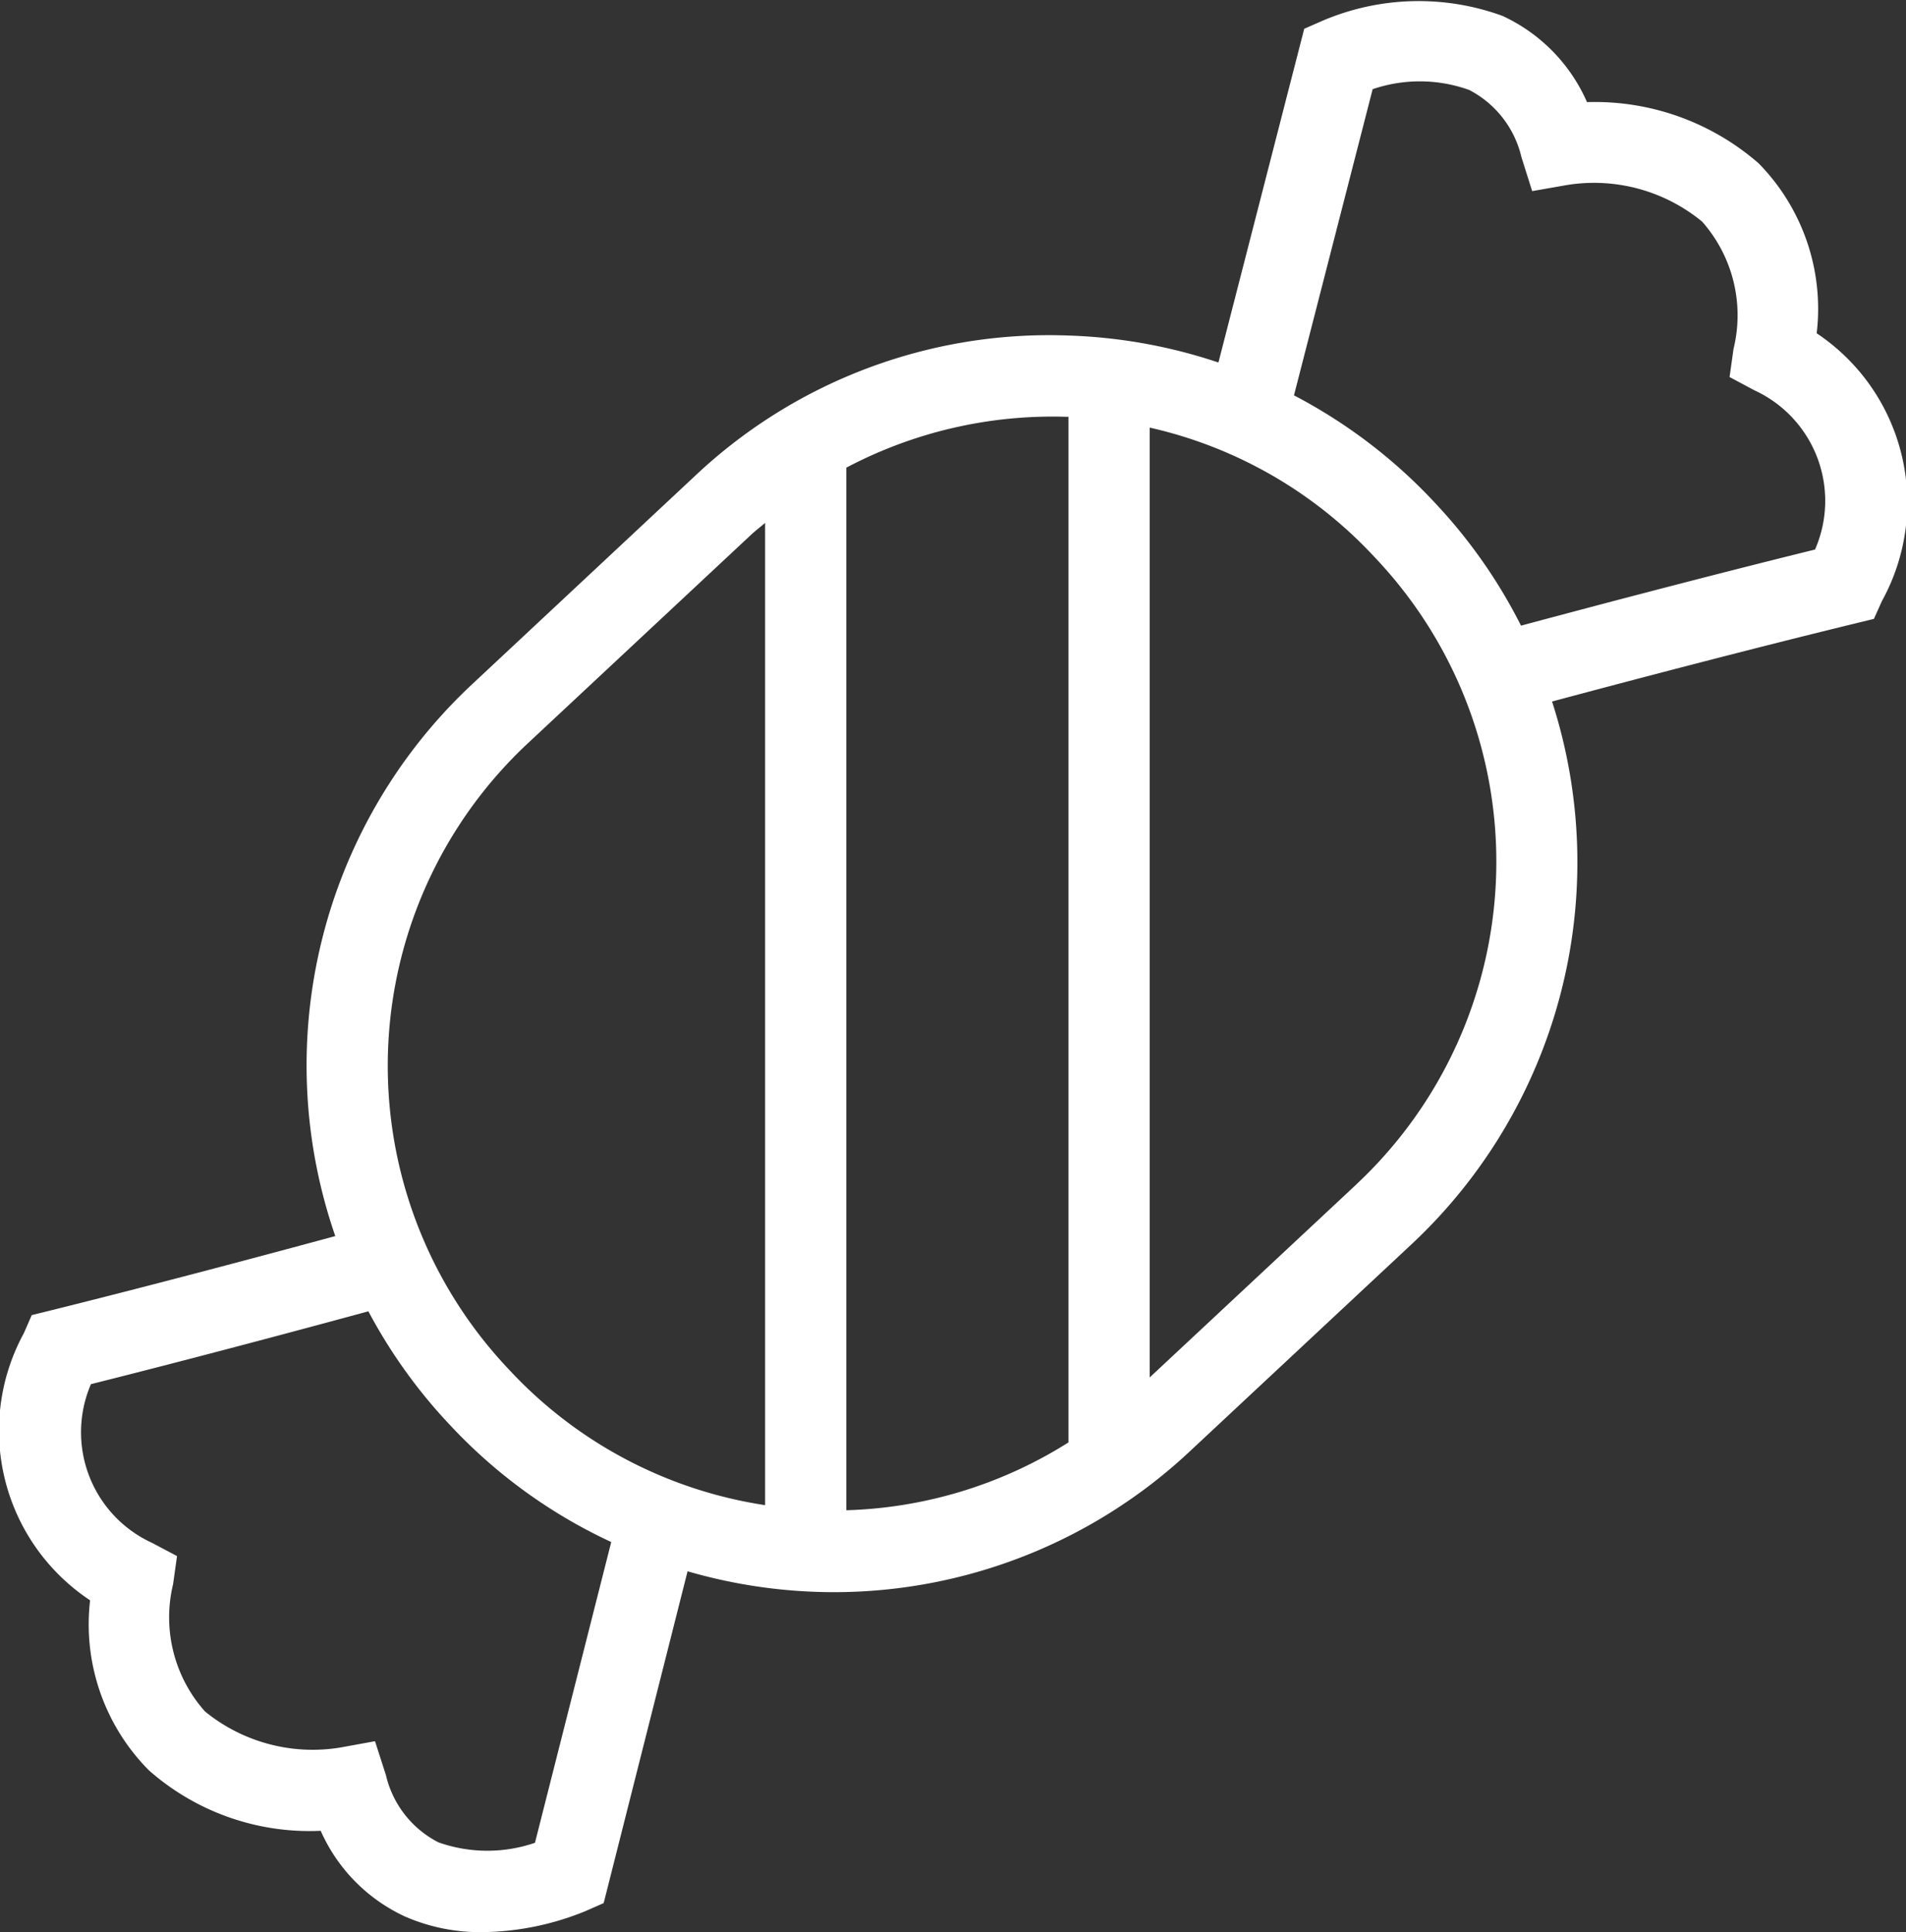 <svg xmlns="http://www.w3.org/2000/svg" xmlns:xlink="http://www.w3.org/1999/xlink" width="48.212" height="48.869" viewBox="0 0 48.212 48.869">
  <rect x="0" y="0" width="48.212" height="48.869" fill="#333333" stroke="none"/>
  <defs>
    <clipPath id="clip-path">
      <rect id="Rectangle_85" data-name="Rectangle 85" width="48.212" height="48.869" fill="none"/>
    </clipPath>
  </defs>
  <g id="Group_33" data-name="Group 33" transform="translate(0 0)">
    <g id="Group_32" data-name="Group 32" transform="translate(0 0)" clip-path="url(#clip-path)">
      <path id="Path_81" data-name="Path 81" d="M45.953,8.43a5.251,5.251,0,0,0-1.47-4.3,6.307,6.307,0,0,0-4.34-1.547A4.3,4.3,0,0,0,38,.4a6.193,6.193,0,0,0-4.554.128l-.456.2L30.82,9.169a13.252,13.252,0,0,0-3.767-.681,13.048,13.048,0,0,0-9.474,3.551L11.95,17.3A13.194,13.194,0,0,0,8.481,31.265c-1.7.462-4.568,1.228-7.192,1.879l-.486.12-.2.458a5.148,5.148,0,0,0,1.676,6.756,5.24,5.24,0,0,0,1.487,4.3,6.142,6.142,0,0,0,4.346,1.53,4.305,4.305,0,0,0,2.15,2.176,4.747,4.747,0,0,0,1.938.387,7.064,7.064,0,0,0,2.615-.534l.455-.2,2.122-8.393a13.3,13.3,0,0,0,3.677.528,13.167,13.167,0,0,0,9.018-3.553l5.632-5.26a13.225,13.225,0,0,0,3.54-13.715c1.608-.431,4.776-1.27,7.654-1.971l.487-.119.206-.457A5.149,5.149,0,0,0,45.953,8.43M27.027,10.546V36.484A11.12,11.12,0,0,1,21.408,38.2V11.829a11.171,11.171,0,0,1,5.575-1.286c.015,0,.029,0,.045,0M13.353,18.8l5.632-5.261c.118-.111.245-.206.368-.312V38.071a11.1,11.1,0,0,1-6.444-3.393l-.094-.1A11.16,11.16,0,0,1,13.353,18.8m.179,27.811a3.709,3.709,0,0,1-2.442-.011,2.564,2.564,0,0,1-1.328-1.7l-.276-.858-.886.161a4.312,4.312,0,0,1-3.415-.914,3.574,3.574,0,0,1-.807-3.218l.1-.712-.634-.335A3.078,3.078,0,0,1,2.3,35.011c2.653-.666,5.457-1.418,7.018-1.843a13.2,13.2,0,0,0,2,2.808l.094.1a13.109,13.109,0,0,0,4.049,2.928ZM34.314,29.954,29.082,34.84V10.816a11.068,11.068,0,0,1,5.674,3.261l.094.1a11.176,11.176,0,0,1-.537,15.776M45.911,13.9c-2.909.717-6,1.539-7.437,1.925a13.179,13.179,0,0,0-2.119-3.044l-.093-.1A13.245,13.245,0,0,0,32.731,10l1.99-7.744a3.692,3.692,0,0,1,2.443.02,2.574,2.574,0,0,1,1.321,1.7l.271.858.886-.155a4.3,4.3,0,0,1,3.413.927,3.575,3.575,0,0,1,.794,3.22l-.1.711.634.338A3.077,3.077,0,0,1,45.911,13.9" transform="translate(0 0)" fill="#fff"/>
    </g>
  </g>
</svg>
